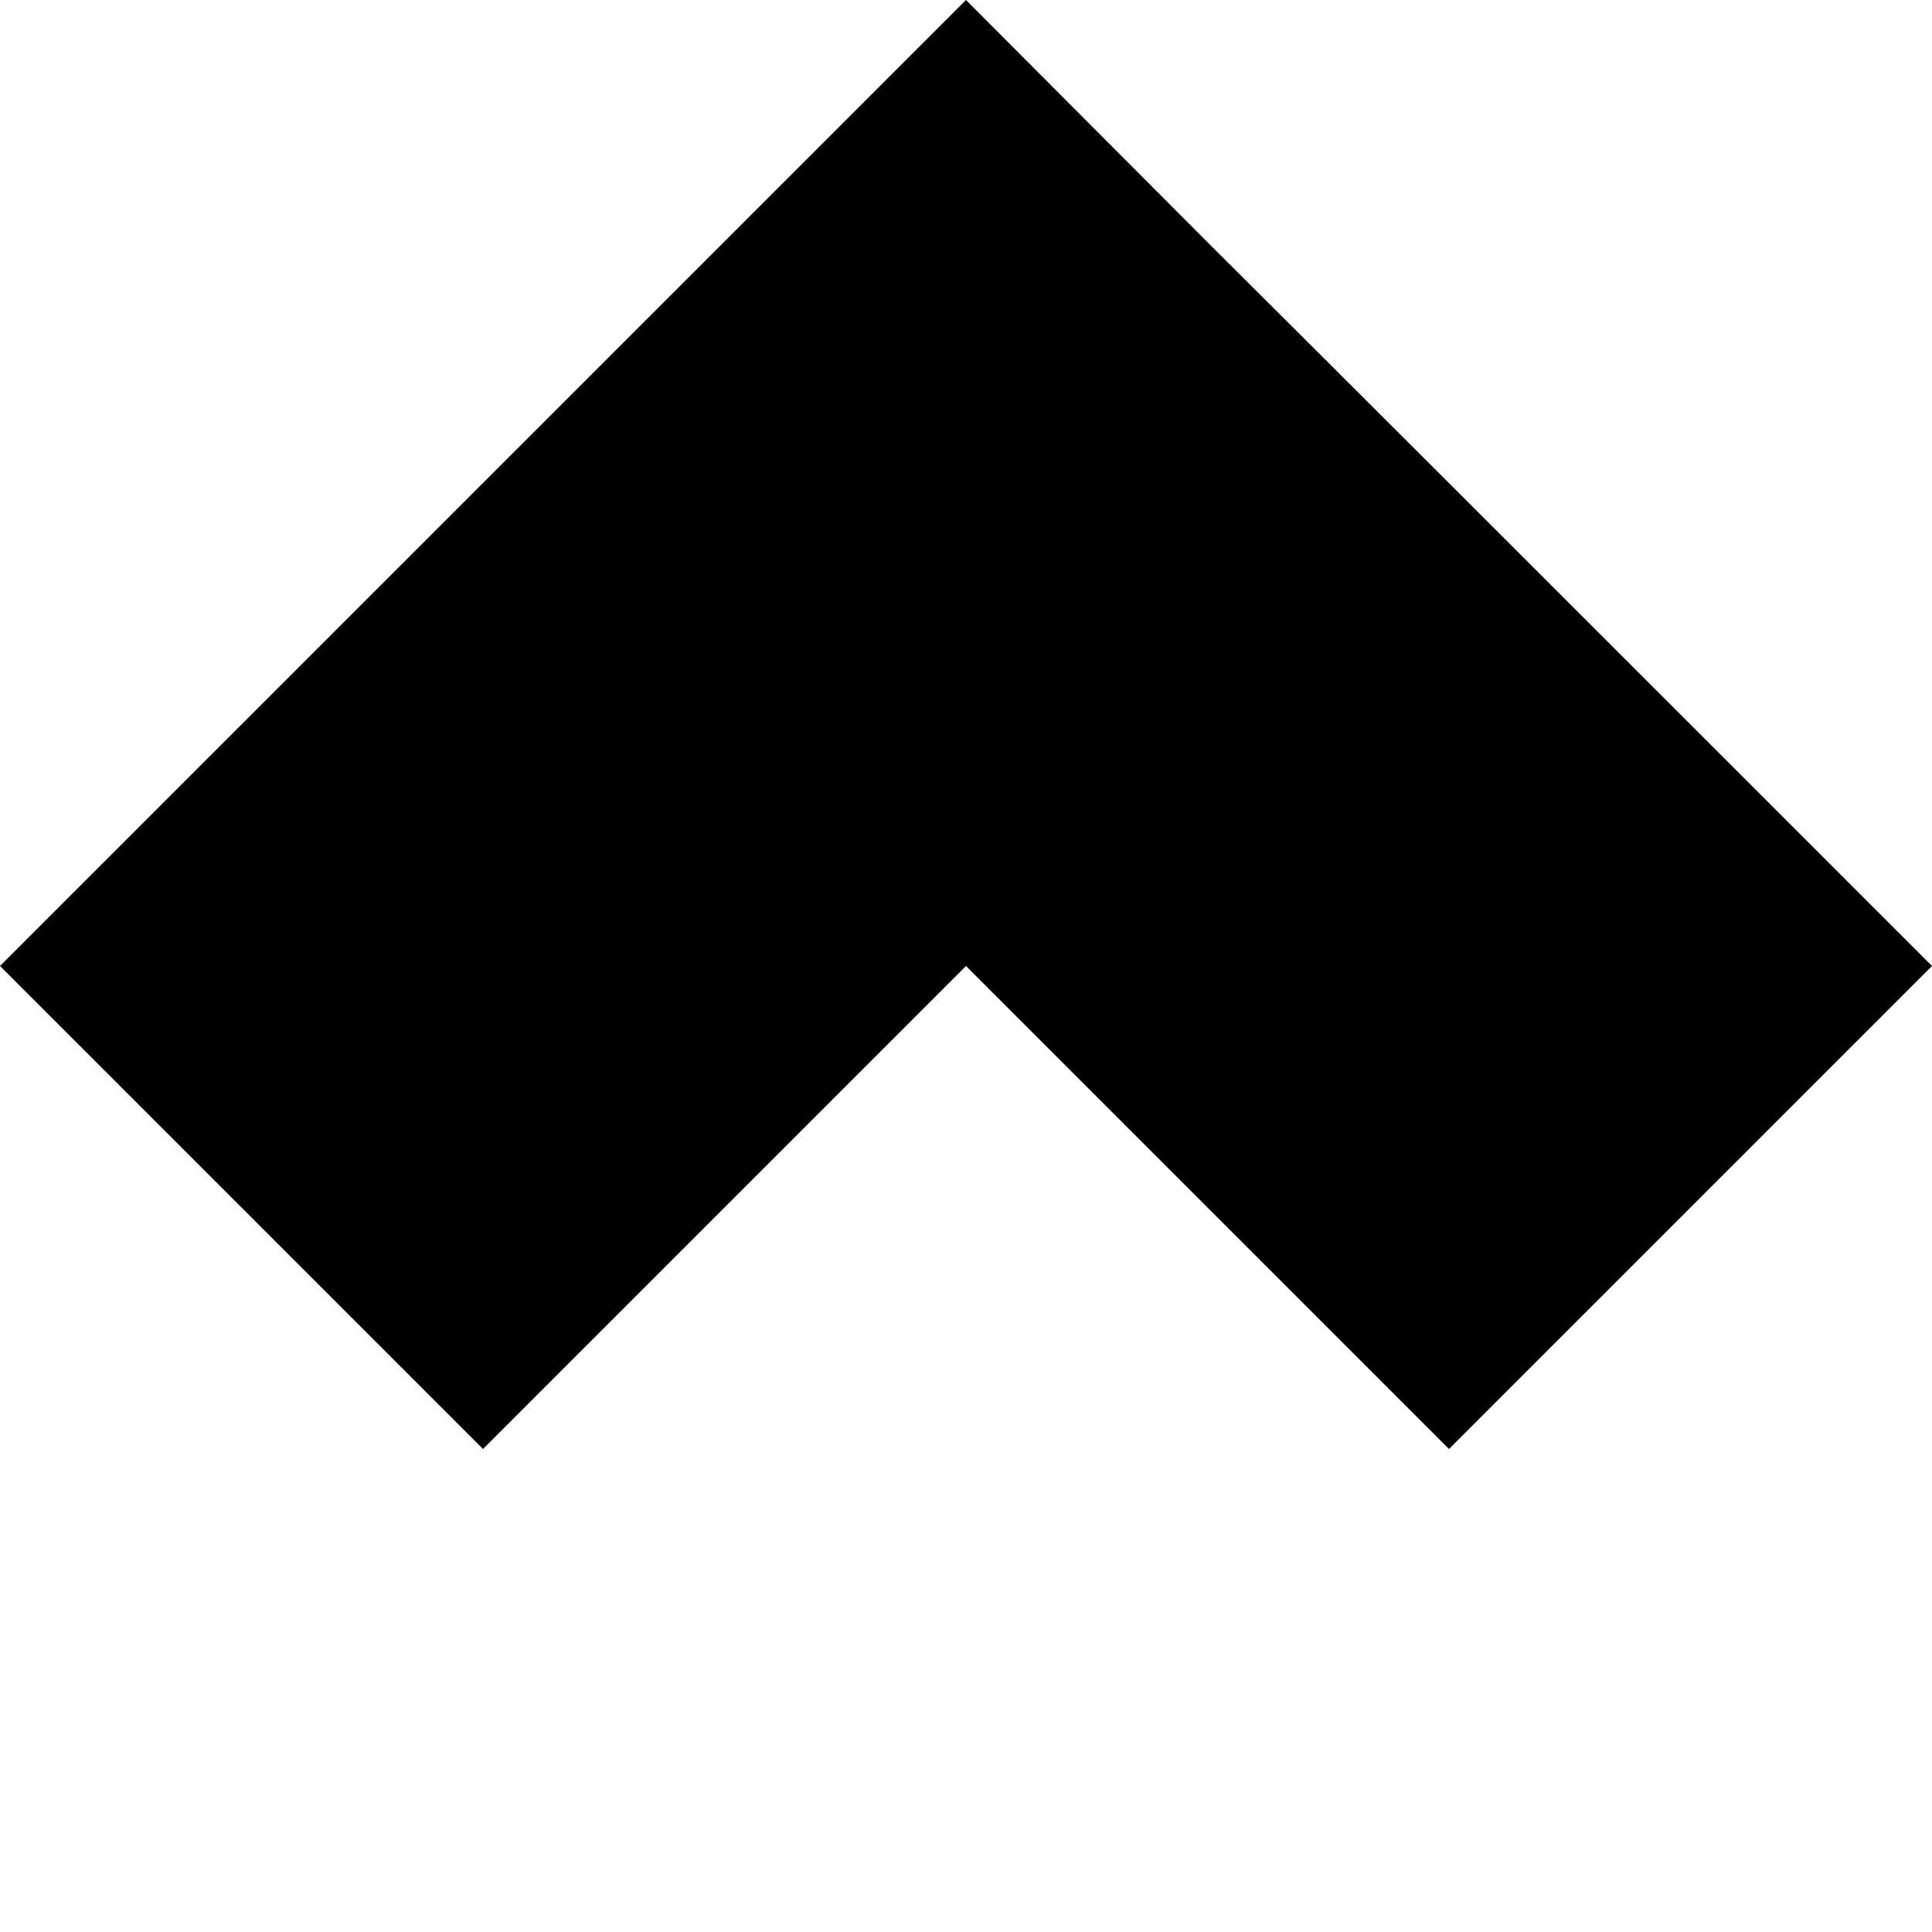 <?xml version="1.0" standalone="no"?>
<!DOCTYPE svg PUBLIC "-//W3C//DTD SVG 20010904//EN"
 "http://www.w3.org/TR/2001/REC-SVG-20010904/DTD/svg10.dtd">
<svg version="1.0" xmlns="http://www.w3.org/2000/svg"
 width="260pt" height="260pt" viewBox="0 0 260 260"
 preserveAspectRatio="xMidYMid meet">
<g transform="translate(0,260) scale(0.1,-0.1)"
fill="#000000" stroke="none">
<path d="M650 1950 l-650 -650 325 -325 325 -325 325 325 325 325 325 -325
325 -325 325 325 325 325 -322 322 c-178 178 -470 470 -651 650 l-327 328
-650 -650z"/>
</g>
</svg>
